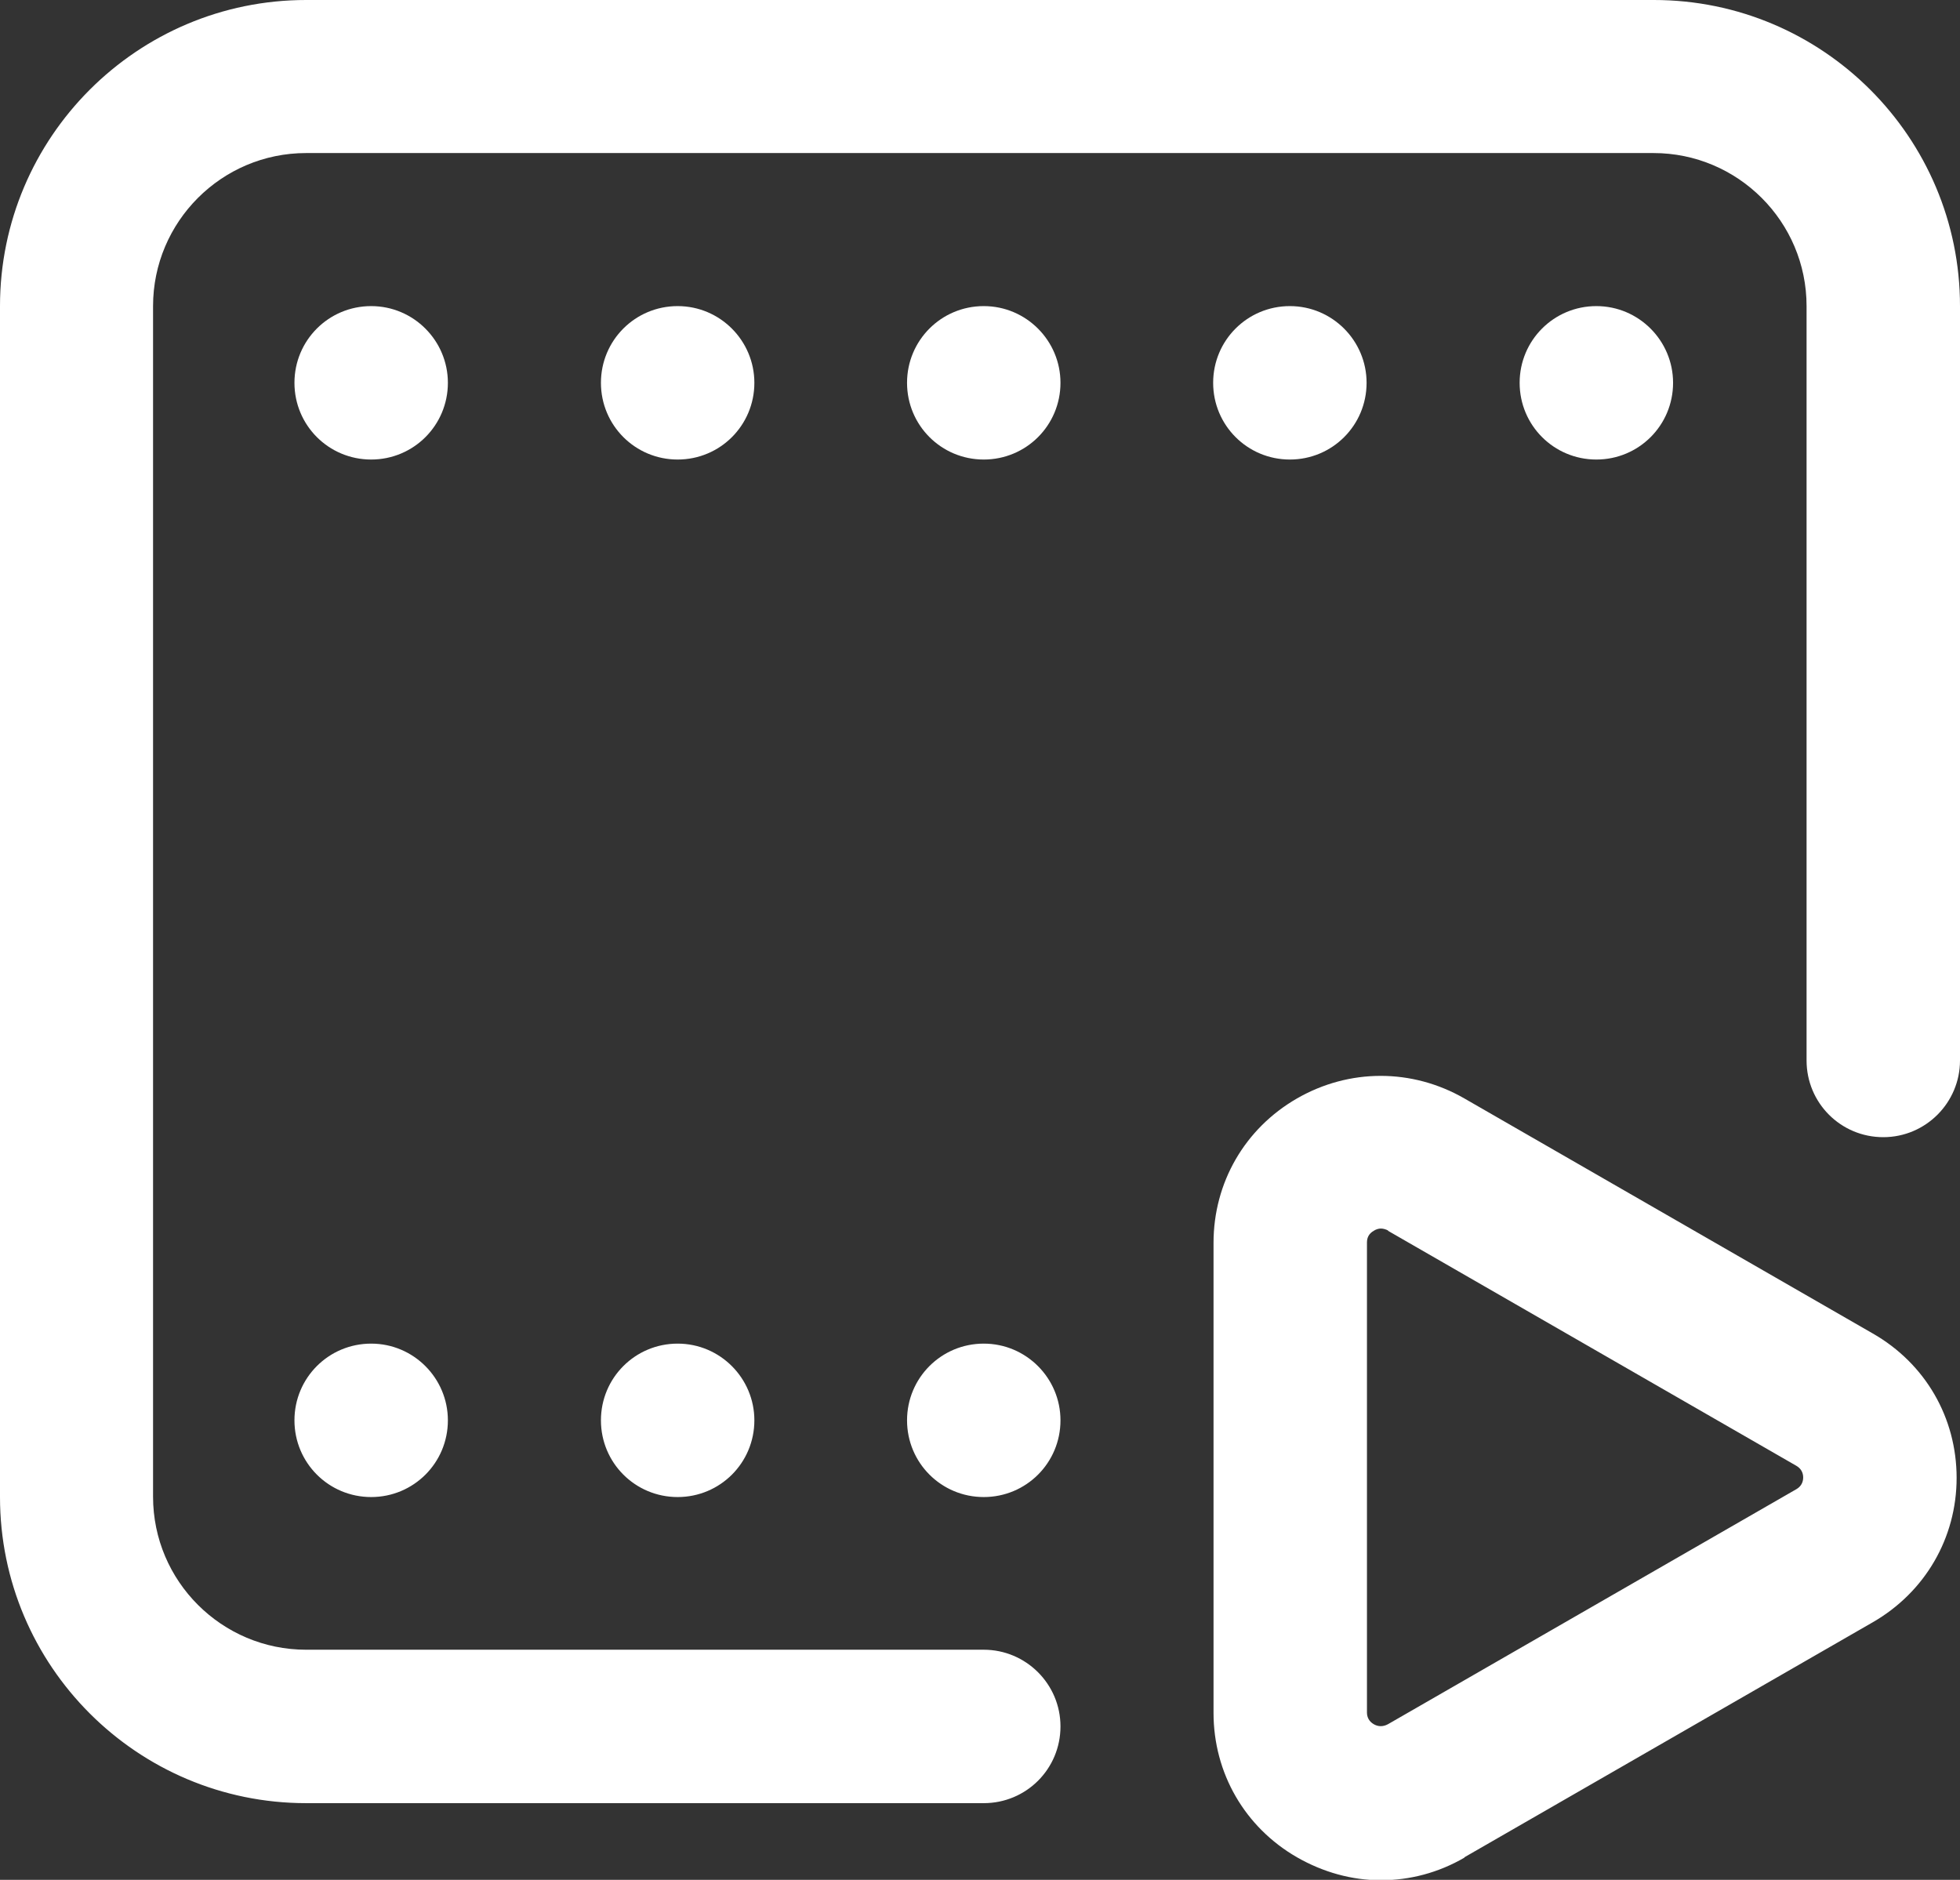 <?xml version="1.0" encoding="UTF-8"?>
<svg id="Layer_2" data-name="Layer 2" xmlns="http://www.w3.org/2000/svg" viewBox="0 0 52.12 49.99">
  <rect x="0" y="0" width="52.12" height="49.99" fill="#333333" stroke="none"/>
  <defs>
    <style>
      .cls-1 {
        fill: #fff;
        stroke-width: 0px;
      }
    </style>
  </defs>
  <g id="white">
    <path id="video_2" data-name="video 2" class="cls-1" d="M26.16,47.95H8.14c-4.49,0-8.14-3.65-8.14-8.14V8.14C0,3.65,3.65,0,8.14,0h35.84c4.49,0,8.14,3.65,8.14,8.14v20.06c0,1.12-.91,2.04-2.04,2.04s-2.04-.91-2.04-2.04V8.14c0-2.25-1.83-4.07-4.07-4.07H8.14c-2.25,0-4.07,1.83-4.07,4.07v31.66c0,2.25,1.83,4.07,4.07,4.07h18.02c1.12,0,2.04.91,2.04,2.04s-.91,2.04-2.04,2.04h0ZM11.91,37.77c0-1.12-.91-2.04-2.04-2.04s-2.04.91-2.04,2.04.91,2.04,2.04,2.04,2.04-.91,2.04-2.04h0ZM20.06,37.77c0-1.12-.91-2.04-2.04-2.04s-2.04.91-2.04,2.04.91,2.04,2.04,2.04,2.04-.91,2.04-2.04h0ZM28.2,37.77c0-1.12-.91-2.04-2.04-2.04s-2.04.91-2.04,2.04.91,2.04,2.04,2.04,2.04-.91,2.04-2.04h0ZM11.91,10.18c0-1.12-.91-2.04-2.04-2.04s-2.04.91-2.04,2.04.91,2.04,2.04,2.04,2.04-.91,2.04-2.04h0ZM20.06,10.18c0-1.12-.91-2.04-2.04-2.04s-2.04.91-2.04,2.04.91,2.04,2.04,2.04,2.04-.91,2.04-2.04h0ZM28.2,10.18c0-1.12-.91-2.04-2.04-2.04s-2.04.91-2.04,2.04.91,2.04,2.04,2.04,2.04-.91,2.04-2.04h0ZM36.34,10.18c0-1.12-.91-2.04-2.04-2.04s-2.04.91-2.04,2.04.91,2.04,2.04,2.04,2.04-.91,2.04-2.04h0ZM44.49,10.18c0-1.12-.91-2.04-2.04-2.04s-2.04.91-2.04,2.04.91,2.04,2.04,2.04,2.04-.91,2.04-2.04h0ZM38.94,49.39l10.86-6.25c1.39-.8,2.23-2.24,2.23-3.84s-.83-3.04-2.23-3.84l-10.86-6.25c-1.39-.8-3.06-.8-4.45,0-1.39.8-2.22,2.24-2.22,3.84v12.5c0,1.6.83,3.04,2.22,3.84.7.4,1.46.61,2.23.61s1.53-.2,2.22-.6h0ZM36.91,32.73l10.86,6.25c.12.07.18.18.18.31s-.06.24-.18.31l-10.86,6.25c-.13.07-.26.07-.38,0-.12-.07-.18-.18-.18-.31v-12.5c0-.14.06-.24.18-.31.06-.04.13-.06.19-.06s.13.02.19.05h0Z"/>
  </g>
</svg>